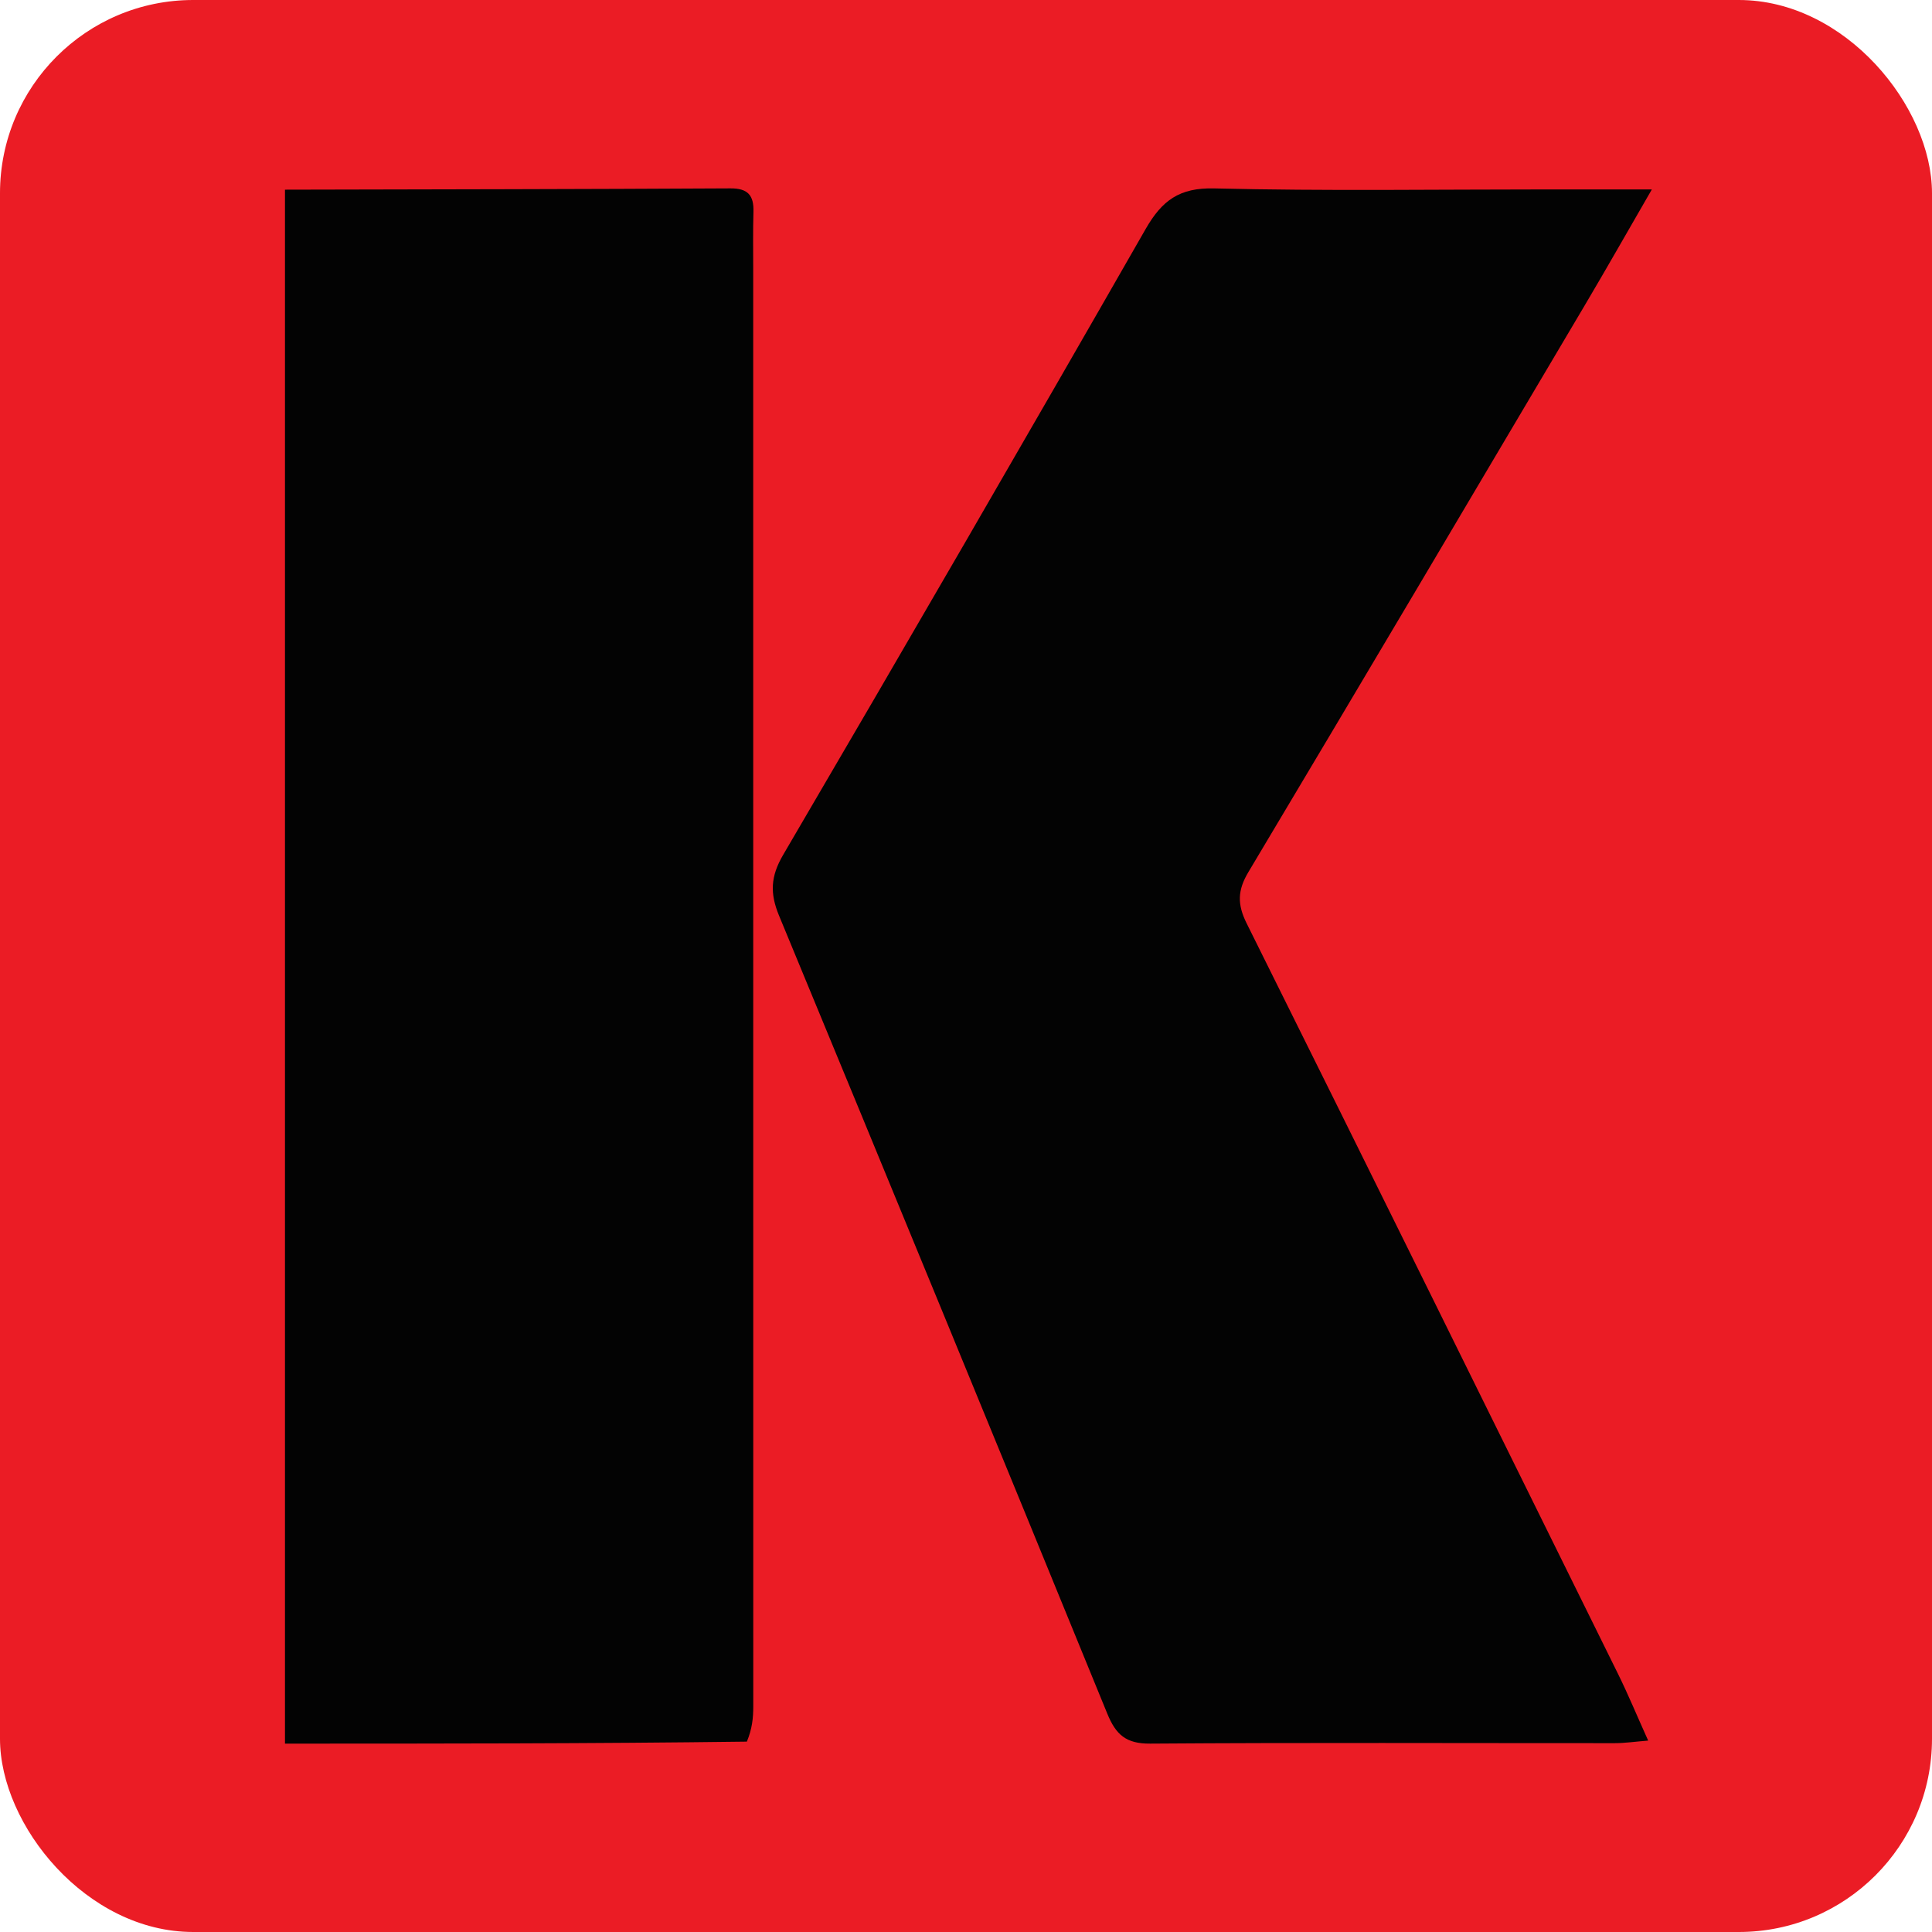 <svg width="400" height="400" viewBox="0 0 400 400" fill="none" xmlns="http://www.w3.org/2000/svg">
<g clip-path="url(#clip0_186_1858)">
<rect width="400" height="400" rx="40" fill="#EB1C25"/>
<path d="M320.953 39.216C327.934 39.216 334.236 39.216 342 39.216C336.986 47.888 332.689 55.473 328.249 62.975C305.03 102.202 281.824 141.437 258.454 180.573C256.209 184.333 256.149 187.24 258.098 191.158C283.838 242.903 309.413 294.729 334.991 346.554C337.085 350.796 338.897 355.176 341.236 360.372C338.509 360.59 336.402 360.903 334.295 360.904C302.242 360.917 270.189 360.766 238.138 360.999C233.106 361.036 231.024 359.129 229.245 354.775C206.72 299.66 184.067 244.596 161.296 189.582C159.392 184.981 159.514 181.475 162.141 176.992C187.362 133.931 212.381 90.751 237.175 47.444C240.567 41.52 244.153 38.831 251.399 39.008C274.345 39.568 297.314 39.215 320.953 39.216Z" fill="#030303"/>
<path d="M59 39.27C89.746 39.199 120.492 39.17 151.237 39C154.891 38.98 156.093 40.498 155.994 43.86C155.881 47.72 155.943 51.585 155.943 55.448C155.951 154.759 155.964 254.071 155.956 353.382C155.956 355.645 155.735 357.908 154.632 360.586C122.321 361 90.996 361 59 361C59 253.077 59 146.173 59 39.27Z" fill="#030303"/>
</g>
<defs>
<clipPath id="clip0_186_1858">
<rect width="400" height="400" fill="white"/>
</clipPath>
</defs>
</svg>
